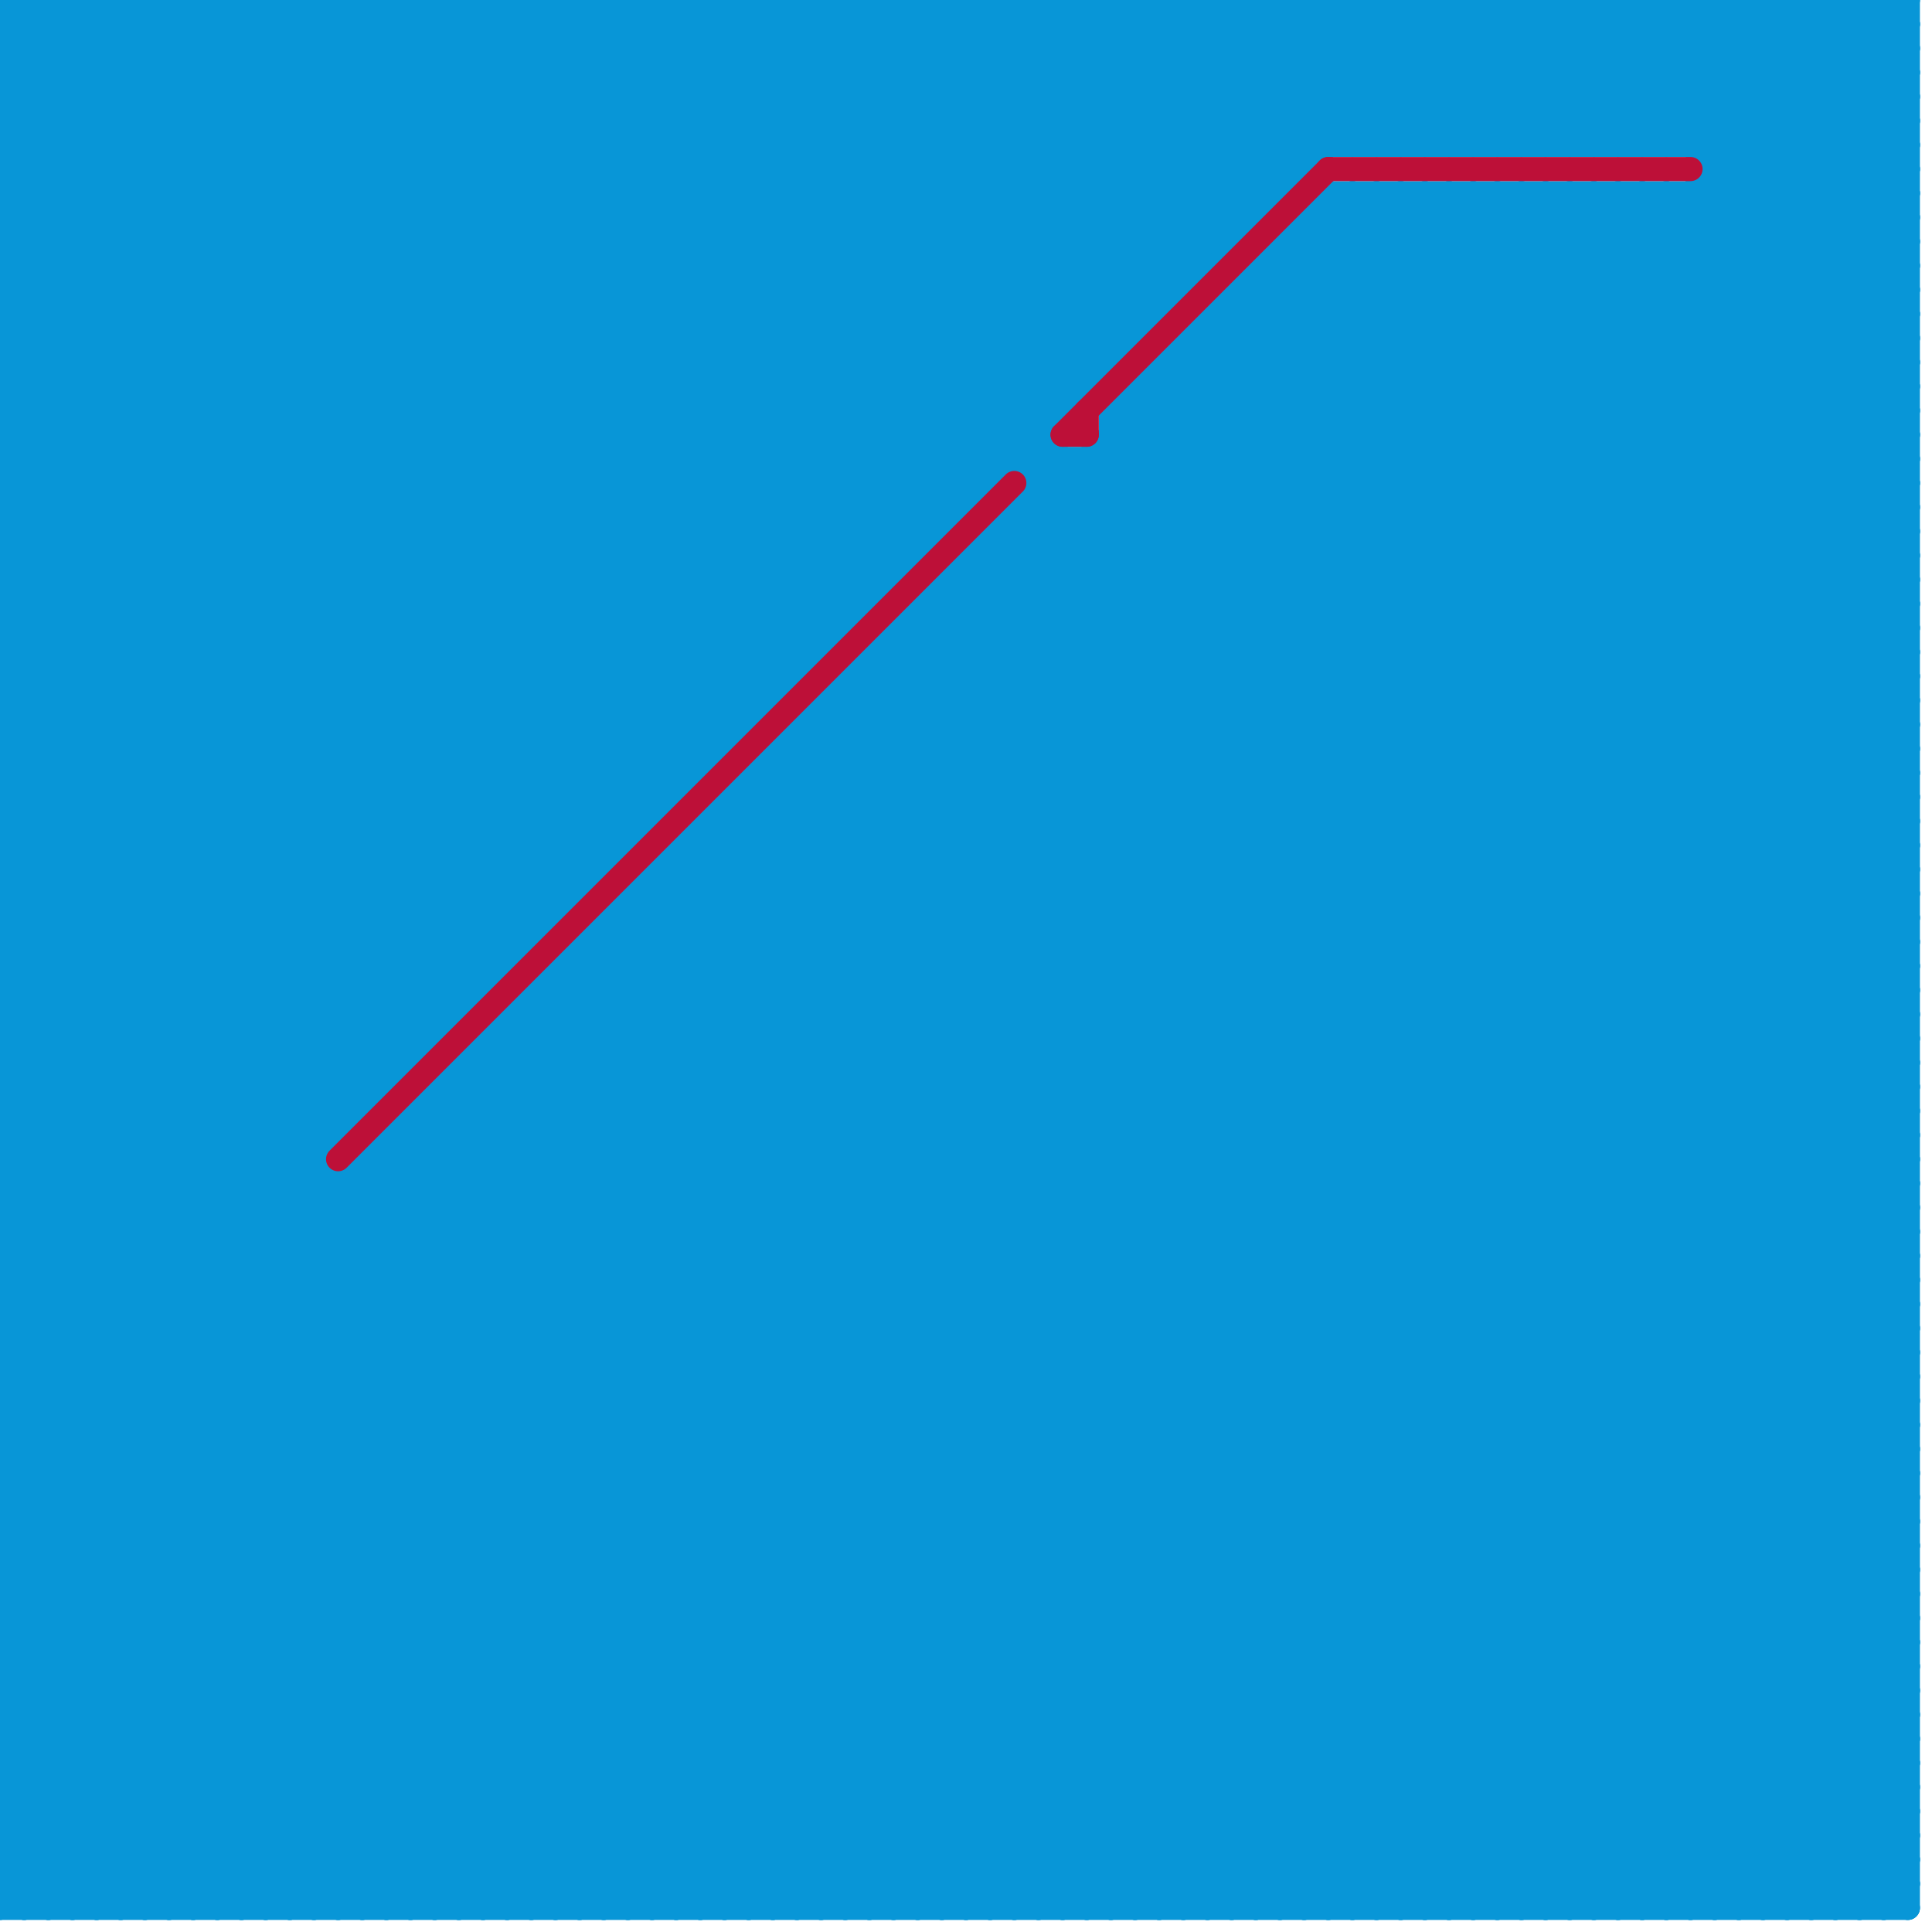 
<svg version="1.1" xmlns="http://www.w3.org/2000/svg" viewBox="0 0 80 80">
<style>line { stroke-width: 1; fill: none; stroke-linecap: round; stroke-linejoin: round; } .c0 { stroke: #0896d7 } .c1 { stroke: #bd1038 }</style><line class="c0" x1="0" y1="24" x2="18" y2="42"/><line class="c0" x1="29" y1="35" x2="73" y2="79"/><line class="c0" x1="0" y1="43" x2="36" y2="79"/><line class="c0" x1="70" y1="0" x2="79" y2="9"/><line class="c0" x1="25" y1="38" x2="79" y2="38"/><line class="c0" x1="0" y1="46" x2="46" y2="0"/><line class="c0" x1="0" y1="46" x2="33" y2="79"/><line class="c0" x1="59" y1="0" x2="65" y2="6"/><line class="c0" x1="17" y1="47" x2="49" y2="79"/><line class="c0" x1="54" y1="79" x2="79" y2="54"/><line class="c0" x1="24" y1="79" x2="79" y2="24"/><line class="c0" x1="0" y1="3" x2="3" y2="0"/><line class="c0" x1="39" y1="24" x2="79" y2="24"/><line class="c0" x1="0" y1="45" x2="16" y2="45"/><line class="c0" x1="0" y1="3" x2="76" y2="79"/><line class="c0" x1="64" y1="8" x2="64" y2="79"/><line class="c0" x1="46" y1="18" x2="79" y2="51"/><line class="c0" x1="0" y1="78" x2="78" y2="0"/><line class="c0" x1="45" y1="19" x2="45" y2="79"/><line class="c0" x1="0" y1="54" x2="25" y2="79"/><line class="c0" x1="0" y1="73" x2="79" y2="73"/><line class="c0" x1="61" y1="0" x2="67" y2="6"/><line class="c0" x1="34" y1="30" x2="79" y2="75"/><line class="c0" x1="58" y1="0" x2="58" y2="6"/><line class="c0" x1="0" y1="57" x2="57" y2="0"/><line class="c0" x1="42" y1="79" x2="79" y2="42"/><line class="c0" x1="12" y1="79" x2="79" y2="12"/><line class="c0" x1="26" y1="38" x2="67" y2="79"/><line class="c0" x1="44" y1="0" x2="52" y2="8"/><line class="c0" x1="56" y1="0" x2="62" y2="6"/><line class="c0" x1="61" y1="8" x2="79" y2="26"/><line class="c0" x1="31" y1="32" x2="31" y2="79"/><line class="c0" x1="74" y1="0" x2="74" y2="79"/><line class="c0" x1="71" y1="7" x2="79" y2="7"/><line class="c0" x1="20" y1="44" x2="55" y2="79"/><line class="c0" x1="0" y1="42" x2="37" y2="79"/><line class="c0" x1="0" y1="10" x2="51" y2="10"/><line class="c0" x1="0" y1="32" x2="32" y2="0"/><line class="c0" x1="0" y1="17" x2="44" y2="17"/><line class="c0" x1="0" y1="17" x2="17" y2="0"/><line class="c0" x1="77" y1="79" x2="79" y2="77"/><line class="c0" x1="0" y1="36" x2="25" y2="36"/><line class="c0" x1="30" y1="33" x2="79" y2="33"/><line class="c0" x1="0" y1="43" x2="18" y2="43"/><line class="c0" x1="30" y1="0" x2="45" y2="15"/><line class="c0" x1="42" y1="21" x2="42" y2="79"/><line class="c0" x1="0" y1="9" x2="9" y2="0"/><line class="c0" x1="22" y1="0" x2="41" y2="19"/><line class="c0" x1="26" y1="37" x2="26" y2="79"/><line class="c0" x1="44" y1="79" x2="79" y2="44"/><line class="c0" x1="57" y1="79" x2="79" y2="57"/><line class="c0" x1="0" y1="14" x2="23" y2="37"/><line class="c0" x1="27" y1="79" x2="79" y2="27"/><line class="c0" x1="51" y1="0" x2="57" y2="6"/><line class="c0" x1="51" y1="12" x2="79" y2="12"/><line class="c0" x1="18" y1="45" x2="18" y2="79"/><line class="c0" x1="48" y1="79" x2="79" y2="48"/><line class="c0" x1="38" y1="0" x2="38" y2="23"/><line class="c0" x1="0" y1="73" x2="65" y2="8"/><line class="c0" x1="50" y1="13" x2="79" y2="13"/><line class="c0" x1="22" y1="41" x2="79" y2="41"/><line class="c0" x1="0" y1="62" x2="17" y2="79"/><line class="c0" x1="54" y1="10" x2="79" y2="35"/><line class="c0" x1="0" y1="7" x2="7" y2="0"/><line class="c0" x1="37" y1="26" x2="37" y2="79"/><line class="c0" x1="59" y1="8" x2="59" y2="79"/><line class="c0" x1="46" y1="79" x2="79" y2="46"/><line class="c0" x1="35" y1="0" x2="79" y2="44"/><line class="c0" x1="0" y1="42" x2="42" y2="0"/><line class="c0" x1="0" y1="65" x2="14" y2="79"/><line class="c0" x1="61" y1="8" x2="61" y2="79"/><line class="c0" x1="0" y1="23" x2="38" y2="23"/><line class="c0" x1="0" y1="75" x2="67" y2="8"/><line class="c0" x1="45" y1="19" x2="79" y2="53"/><line class="c0" x1="20" y1="43" x2="79" y2="43"/><line class="c0" x1="73" y1="79" x2="79" y2="73"/><line class="c0" x1="43" y1="0" x2="43" y2="79"/><line class="c0" x1="0" y1="73" x2="6" y2="79"/><line class="c0" x1="51" y1="13" x2="79" y2="41"/><line class="c0" x1="53" y1="10" x2="79" y2="10"/><line class="c0" x1="65" y1="8" x2="65" y2="79"/><line class="c0" x1="62" y1="0" x2="68" y2="6"/><line class="c0" x1="17" y1="79" x2="79" y2="17"/><line class="c0" x1="4" y1="79" x2="79" y2="4"/><line class="c0" x1="36" y1="0" x2="36" y2="25"/><line class="c0" x1="0" y1="15" x2="46" y2="15"/><line class="c0" x1="72" y1="0" x2="79" y2="7"/><line class="c0" x1="0" y1="61" x2="18" y2="79"/><line class="c0" x1="0" y1="22" x2="39" y2="22"/><line class="c0" x1="0" y1="28" x2="28" y2="0"/><line class="c0" x1="0" y1="28" x2="16" y2="44"/><line class="c0" x1="9" y1="0" x2="9" y2="79"/><line class="c0" x1="18" y1="0" x2="39" y2="21"/><line class="c0" x1="16" y1="0" x2="38" y2="22"/><line class="c0" x1="31" y1="0" x2="31" y2="30"/><line class="c0" x1="46" y1="18" x2="79" y2="18"/><line class="c0" x1="44" y1="0" x2="44" y2="17"/><line class="c0" x1="11" y1="0" x2="11" y2="79"/><line class="c0" x1="77" y1="0" x2="77" y2="79"/><line class="c0" x1="19" y1="44" x2="19" y2="79"/><line class="c0" x1="75" y1="0" x2="75" y2="79"/><line class="c0" x1="0" y1="30" x2="30" y2="0"/><line class="c0" x1="54" y1="0" x2="54" y2="7"/><line class="c0" x1="16" y1="47" x2="16" y2="79"/><line class="c0" x1="63" y1="79" x2="79" y2="63"/><line class="c0" x1="0" y1="27" x2="34" y2="27"/><line class="c0" x1="33" y1="79" x2="79" y2="33"/><line class="c0" x1="49" y1="14" x2="79" y2="14"/><line class="c0" x1="42" y1="22" x2="79" y2="59"/><line class="c0" x1="0" y1="34" x2="27" y2="34"/><line class="c0" x1="0" y1="13" x2="48" y2="13"/><line class="c0" x1="0" y1="49" x2="49" y2="0"/><line class="c0" x1="0" y1="64" x2="79" y2="64"/><line class="c0" x1="48" y1="16" x2="79" y2="47"/><line class="c0" x1="18" y1="46" x2="51" y2="79"/><line class="c0" x1="40" y1="23" x2="79" y2="23"/><line class="c0" x1="36" y1="0" x2="48" y2="12"/><line class="c0" x1="0" y1="50" x2="29" y2="79"/><line class="c0" x1="70" y1="8" x2="79" y2="17"/><line class="c0" x1="0" y1="71" x2="63" y2="8"/><line class="c0" x1="62" y1="8" x2="62" y2="79"/><line class="c0" x1="76" y1="0" x2="79" y2="3"/><line class="c0" x1="78" y1="79" x2="79" y2="78"/><line class="c0" x1="1" y1="0" x2="1" y2="79"/><line class="c0" x1="0" y1="53" x2="26" y2="79"/><line class="c0" x1="0" y1="25" x2="36" y2="25"/><line class="c0" x1="0" y1="1" x2="1" y2="0"/><line class="c0" x1="68" y1="79" x2="79" y2="68"/><line class="c0" x1="0" y1="56" x2="23" y2="79"/><line class="c0" x1="0" y1="38" x2="41" y2="79"/><line class="c0" x1="0" y1="65" x2="57" y2="8"/><line class="c0" x1="21" y1="42" x2="21" y2="79"/><line class="c0" x1="0" y1="40" x2="21" y2="40"/><line class="c0" x1="66" y1="79" x2="79" y2="66"/><line class="c0" x1="39" y1="24" x2="39" y2="79"/><line class="c0" x1="0" y1="55" x2="55" y2="0"/><line class="c0" x1="18" y1="79" x2="79" y2="18"/><line class="c0" x1="36" y1="79" x2="79" y2="36"/><line class="c0" x1="0" y1="41" x2="38" y2="79"/><line class="c0" x1="6" y1="79" x2="79" y2="6"/><line class="c0" x1="0" y1="2" x2="79" y2="2"/><line class="c0" x1="0" y1="34" x2="34" y2="0"/><line class="c0" x1="0" y1="44" x2="35" y2="79"/><line class="c0" x1="24" y1="0" x2="79" y2="55"/><line class="c0" x1="56" y1="8" x2="79" y2="31"/><line class="c0" x1="50" y1="13" x2="50" y2="79"/><line class="c0" x1="12" y1="0" x2="12" y2="79"/><line class="c0" x1="57" y1="8" x2="57" y2="79"/><line class="c0" x1="32" y1="0" x2="32" y2="29"/><line class="c0" x1="23" y1="40" x2="79" y2="40"/><line class="c0" x1="0" y1="52" x2="27" y2="79"/><line class="c0" x1="27" y1="36" x2="79" y2="36"/><line class="c0" x1="45" y1="0" x2="45" y2="16"/><line class="c0" x1="59" y1="8" x2="79" y2="28"/><line class="c0" x1="47" y1="79" x2="79" y2="47"/><line class="c0" x1="63" y1="8" x2="79" y2="24"/><line class="c0" x1="49" y1="14" x2="49" y2="79"/><line class="c0" x1="78" y1="0" x2="78" y2="79"/><line class="c0" x1="0" y1="41" x2="41" y2="0"/><line class="c0" x1="3" y1="0" x2="79" y2="76"/><line class="c0" x1="0" y1="21" x2="40" y2="21"/><line class="c0" x1="0" y1="20" x2="20" y2="0"/><line class="c0" x1="56" y1="6" x2="62" y2="0"/><line class="c0" x1="28" y1="36" x2="71" y2="79"/><line class="c0" x1="50" y1="0" x2="50" y2="11"/><line class="c0" x1="0" y1="5" x2="5" y2="0"/><line class="c0" x1="0" y1="47" x2="14" y2="47"/><line class="c0" x1="10" y1="0" x2="35" y2="25"/><line class="c0" x1="0" y1="44" x2="17" y2="44"/><line class="c0" x1="0" y1="30" x2="31" y2="30"/><line class="c0" x1="14" y1="0" x2="14" y2="47"/><line class="c0" x1="0" y1="61" x2="79" y2="61"/><line class="c0" x1="0" y1="53" x2="79" y2="53"/><line class="c0" x1="0" y1="55" x2="79" y2="55"/><line class="c0" x1="0" y1="10" x2="25" y2="35"/><line class="c0" x1="0" y1="59" x2="59" y2="0"/><line class="c0" x1="19" y1="79" x2="79" y2="19"/><line class="c0" x1="0" y1="31" x2="31" y2="0"/><line class="c0" x1="70" y1="8" x2="70" y2="79"/><line class="c0" x1="16" y1="0" x2="16" y2="45"/><line class="c0" x1="46" y1="0" x2="53" y2="7"/><line class="c0" x1="77" y1="0" x2="79" y2="2"/><line class="c0" x1="31" y1="33" x2="77" y2="79"/><line class="c0" x1="54" y1="9" x2="54" y2="79"/><line class="c0" x1="0" y1="6" x2="6" y2="0"/><line class="c0" x1="0" y1="18" x2="21" y2="39"/><line class="c0" x1="37" y1="79" x2="79" y2="37"/><line class="c0" x1="7" y1="79" x2="79" y2="7"/><line class="c0" x1="60" y1="0" x2="60" y2="6"/><line class="c0" x1="0" y1="29" x2="50" y2="79"/><line class="c0" x1="21" y1="0" x2="21" y2="40"/><line class="c0" x1="7" y1="0" x2="79" y2="72"/><line class="c0" x1="48" y1="0" x2="48" y2="13"/><line class="c0" x1="0" y1="45" x2="45" y2="0"/><line class="c0" x1="72" y1="79" x2="79" y2="72"/><line class="c0" x1="30" y1="33" x2="30" y2="79"/><line class="c0" x1="25" y1="0" x2="79" y2="54"/><line class="c0" x1="0" y1="24" x2="24" y2="0"/><line class="c0" x1="62" y1="6" x2="68" y2="0"/><line class="c0" x1="52" y1="79" x2="79" y2="52"/><line class="c0" x1="70" y1="0" x2="70" y2="6"/><line class="c0" x1="22" y1="79" x2="79" y2="22"/><line class="c0" x1="57" y1="0" x2="57" y2="6"/><line class="c0" x1="0" y1="16" x2="16" y2="0"/><line class="c0" x1="64" y1="6" x2="70" y2="0"/><line class="c0" x1="0" y1="12" x2="24" y2="36"/><line class="c0" x1="0" y1="49" x2="30" y2="79"/><line class="c0" x1="16" y1="47" x2="79" y2="47"/><line class="c0" x1="0" y1="0" x2="30" y2="30"/><line class="c0" x1="2" y1="0" x2="31" y2="29"/><line class="c0" x1="34" y1="29" x2="34" y2="79"/><line class="c0" x1="57" y1="6" x2="63" y2="0"/><line class="c0" x1="41" y1="79" x2="79" y2="41"/><line class="c0" x1="0" y1="34" x2="13" y2="47"/><line class="c0" x1="0" y1="57" x2="22" y2="79"/><line class="c0" x1="33" y1="30" x2="79" y2="30"/><line class="c0" x1="10" y1="79" x2="79" y2="10"/><line class="c0" x1="32" y1="31" x2="32" y2="79"/><line class="c0" x1="29" y1="0" x2="79" y2="50"/><line class="c0" x1="33" y1="0" x2="79" y2="46"/><line class="c0" x1="53" y1="11" x2="79" y2="37"/><line class="c0" x1="0" y1="10" x2="10" y2="0"/><line class="c0" x1="38" y1="25" x2="79" y2="25"/><line class="c0" x1="0" y1="31" x2="30" y2="31"/><line class="c0" x1="0" y1="37" x2="42" y2="79"/><line class="c0" x1="35" y1="28" x2="35" y2="79"/><line class="c0" x1="34" y1="0" x2="47" y2="13"/><line class="c0" x1="0" y1="38" x2="23" y2="38"/><line class="c0" x1="0" y1="69" x2="79" y2="69"/><line class="c0" x1="0" y1="71" x2="79" y2="71"/><line class="c0" x1="46" y1="17" x2="79" y2="17"/><line class="c0" x1="0" y1="67" x2="59" y2="8"/><line class="c0" x1="0" y1="2" x2="2" y2="0"/><line class="c0" x1="0" y1="45" x2="34" y2="79"/><line class="c0" x1="54" y1="0" x2="60" y2="6"/><line class="c0" x1="0" y1="52" x2="79" y2="52"/><line class="c0" x1="20" y1="0" x2="40" y2="20"/><line class="c0" x1="0" y1="54" x2="79" y2="54"/><line class="c0" x1="17" y1="46" x2="79" y2="46"/><line class="c0" x1="0" y1="48" x2="31" y2="79"/><line class="c0" x1="40" y1="0" x2="50" y2="10"/><line class="c0" x1="54" y1="9" x2="79" y2="9"/><line class="c0" x1="0" y1="4" x2="79" y2="4"/><line class="c0" x1="65" y1="79" x2="79" y2="65"/><line class="c0" x1="23" y1="40" x2="23" y2="79"/><line class="c0" x1="66" y1="0" x2="66" y2="6"/><line class="c0" x1="49" y1="0" x2="55" y2="6"/><line class="c0" x1="0" y1="16" x2="22" y2="38"/><line class="c0" x1="0" y1="29" x2="32" y2="29"/><line class="c0" x1="0" y1="4" x2="4" y2="0"/><line class="c0" x1="0" y1="48" x2="13" y2="48"/><line class="c0" x1="0" y1="35" x2="35" y2="0"/><line class="c0" x1="0" y1="74" x2="66" y2="8"/><line class="c0" x1="75" y1="79" x2="79" y2="75"/><line class="c0" x1="0" y1="17" x2="62" y2="79"/><line class="c0" x1="45" y1="79" x2="79" y2="45"/><line class="c0" x1="0" y1="58" x2="58" y2="0"/><line class="c0" x1="37" y1="0" x2="79" y2="42"/><line class="c0" x1="0" y1="43" x2="43" y2="0"/><line class="c0" x1="28" y1="79" x2="79" y2="28"/><line class="c0" x1="34" y1="79" x2="79" y2="34"/><line class="c0" x1="23" y1="41" x2="61" y2="79"/><line class="c0" x1="65" y1="6" x2="71" y2="0"/><line class="c0" x1="76" y1="79" x2="79" y2="76"/><line class="c0" x1="0" y1="5" x2="74" y2="79"/><line class="c0" x1="0" y1="3" x2="79" y2="3"/><line class="c0" x1="0" y1="5" x2="79" y2="5"/><line class="c0" x1="29" y1="34" x2="79" y2="34"/><line class="c0" x1="0" y1="18" x2="18" y2="0"/><line class="c0" x1="64" y1="0" x2="79" y2="15"/><line class="c0" x1="15" y1="0" x2="15" y2="46"/><line class="c0" x1="16" y1="79" x2="79" y2="16"/><line class="c0" x1="78" y1="0" x2="79" y2="1"/><line class="c0" x1="0" y1="16" x2="45" y2="16"/><line class="c0" x1="28" y1="35" x2="28" y2="79"/><line class="c0" x1="0" y1="63" x2="79" y2="63"/><line class="c0" x1="25" y1="38" x2="25" y2="79"/><line class="c0" x1="23" y1="0" x2="23" y2="38"/><line class="c0" x1="8" y1="0" x2="34" y2="26"/><line class="c0" x1="26" y1="0" x2="26" y2="35"/><line class="c0" x1="0" y1="25" x2="54" y2="79"/><line class="c0" x1="56" y1="8" x2="56" y2="79"/><line class="c0" x1="0" y1="51" x2="51" y2="0"/><line class="c0" x1="0" y1="76" x2="3" y2="79"/><line class="c0" x1="20" y1="0" x2="20" y2="41"/><line class="c0" x1="28" y1="35" x2="79" y2="35"/><line class="c0" x1="39" y1="0" x2="79" y2="40"/><line class="c0" x1="43" y1="0" x2="79" y2="36"/><line class="c0" x1="0" y1="8" x2="8" y2="0"/><line class="c0" x1="33" y1="0" x2="33" y2="28"/><line class="c0" x1="17" y1="46" x2="17" y2="79"/><line class="c0" x1="61" y1="79" x2="79" y2="61"/><line class="c0" x1="0" y1="8" x2="53" y2="8"/><line class="c0" x1="31" y1="79" x2="79" y2="31"/><line class="c0" x1="0" y1="33" x2="46" y2="79"/><line class="c0" x1="25" y1="0" x2="25" y2="36"/><line class="c0" x1="1" y1="79" x2="79" y2="1"/><line class="c0" x1="57" y1="0" x2="63" y2="6"/><line class="c0" x1="28" y1="0" x2="28" y2="33"/><line class="c0" x1="55" y1="0" x2="55" y2="6"/><line class="c0" x1="0" y1="62" x2="79" y2="62"/><line class="c0" x1="67" y1="0" x2="67" y2="6"/><line class="c0" x1="0" y1="36" x2="43" y2="79"/><line class="c0" x1="40" y1="24" x2="79" y2="63"/><line class="c0" x1="50" y1="79" x2="79" y2="50"/><line class="c0" x1="25" y1="39" x2="65" y2="79"/><line class="c0" x1="68" y1="0" x2="79" y2="11"/><line class="c0" x1="20" y1="79" x2="79" y2="20"/><line class="c0" x1="27" y1="0" x2="44" y2="17"/><line class="c0" x1="69" y1="0" x2="69" y2="6"/><line class="c0" x1="33" y1="31" x2="79" y2="77"/><line class="c0" x1="4" y1="0" x2="4" y2="79"/><line class="c0" x1="51" y1="12" x2="51" y2="79"/><line class="c0" x1="0" y1="37" x2="37" y2="0"/><line class="c0" x1="43" y1="21" x2="79" y2="57"/><line class="c0" x1="49" y1="15" x2="79" y2="45"/><line class="c0" x1="0" y1="22" x2="22" y2="0"/><line class="c0" x1="0" y1="20" x2="41" y2="20"/><line class="c0" x1="0" y1="46" x2="15" y2="46"/><line class="c0" x1="48" y1="15" x2="48" y2="79"/><line class="c0" x1="0" y1="56" x2="56" y2="0"/><line class="c0" x1="2" y1="79" x2="79" y2="2"/><line class="c0" x1="65" y1="0" x2="79" y2="14"/><line class="c0" x1="8" y1="79" x2="79" y2="8"/><line class="c0" x1="51" y1="79" x2="79" y2="51"/><line class="c0" x1="0" y1="14" x2="14" y2="0"/><line class="c0" x1="71" y1="6" x2="77" y2="0"/><line class="c0" x1="0" y1="35" x2="26" y2="35"/><line class="c0" x1="0" y1="4" x2="28" y2="32"/><line class="c0" x1="0" y1="27" x2="52" y2="79"/><line class="c0" x1="0" y1="42" x2="19" y2="42"/><line class="c0" x1="58" y1="8" x2="58" y2="79"/><line class="c0" x1="0" y1="48" x2="48" y2="0"/><line class="c0" x1="47" y1="0" x2="79" y2="32"/><line class="c0" x1="0" y1="33" x2="33" y2="0"/><line class="c0" x1="21" y1="79" x2="79" y2="21"/><line class="c0" x1="47" y1="16" x2="47" y2="79"/><line class="c0" x1="60" y1="8" x2="60" y2="79"/><line class="c0" x1="0" y1="35" x2="44" y2="79"/><line class="c0" x1="0" y1="27" x2="27" y2="0"/><line class="c0" x1="69" y1="79" x2="79" y2="69"/><line class="c0" x1="0" y1="12" x2="12" y2="0"/><line class="c0" x1="39" y1="79" x2="79" y2="39"/><line class="c0" x1="0" y1="77" x2="79" y2="77"/><line class="c0" x1="44" y1="19" x2="44" y2="79"/><line class="c0" x1="0" y1="79" x2="79" y2="79"/><line class="c0" x1="0" y1="47" x2="47" y2="0"/><line class="c0" x1="52" y1="11" x2="79" y2="11"/><line class="c0" x1="68" y1="6" x2="74" y2="0"/><line class="c0" x1="37" y1="27" x2="79" y2="69"/><line class="c0" x1="58" y1="79" x2="79" y2="58"/><line class="c0" x1="46" y1="17" x2="55" y2="8"/><line class="c0" x1="58" y1="0" x2="64" y2="6"/><line class="c0" x1="65" y1="8" x2="79" y2="22"/><line class="c0" x1="69" y1="8" x2="79" y2="18"/><line class="c0" x1="34" y1="0" x2="34" y2="27"/><line class="c0" x1="0" y1="26" x2="26" y2="0"/><line class="c0" x1="0" y1="54" x2="54" y2="0"/><line class="c0" x1="0" y1="21" x2="58" y2="79"/><line class="c0" x1="69" y1="0" x2="79" y2="10"/><line class="c0" x1="21" y1="42" x2="79" y2="42"/><line class="c0" x1="60" y1="0" x2="66" y2="6"/><line class="c0" x1="55" y1="8" x2="55" y2="79"/><line class="c0" x1="41" y1="22" x2="41" y2="79"/><line class="c0" x1="0" y1="52" x2="52" y2="0"/><line class="c0" x1="0" y1="9" x2="70" y2="79"/><line class="c0" x1="27" y1="37" x2="69" y2="79"/><line class="c0" x1="7" y1="0" x2="7" y2="79"/><line class="c0" x1="0" y1="19" x2="79" y2="19"/><line class="c0" x1="0" y1="7" x2="54" y2="7"/><line class="c0" x1="35" y1="28" x2="79" y2="28"/><line class="c0" x1="71" y1="0" x2="71" y2="79"/><line class="c0" x1="0" y1="14" x2="47" y2="14"/><line class="c0" x1="0" y1="33" x2="28" y2="33"/><line class="c0" x1="63" y1="6" x2="69" y2="0"/><line class="c0" x1="13" y1="0" x2="79" y2="66"/><line class="c0" x1="36" y1="27" x2="36" y2="79"/><line class="c0" x1="0" y1="77" x2="69" y2="8"/><line class="c0" x1="43" y1="20" x2="79" y2="20"/><line class="c0" x1="0" y1="13" x2="66" y2="79"/><line class="c0" x1="4" y1="0" x2="32" y2="28"/><line class="c0" x1="17" y1="0" x2="79" y2="62"/><line class="c0" x1="0" y1="37" x2="24" y2="37"/><line class="c0" x1="73" y1="0" x2="73" y2="79"/><line class="c0" x1="53" y1="0" x2="59" y2="6"/><line class="c0" x1="0" y1="15" x2="64" y2="79"/><line class="c0" x1="0" y1="72" x2="7" y2="79"/><line class="c0" x1="5" y1="79" x2="79" y2="5"/><line class="c0" x1="0" y1="49" x2="79" y2="49"/><line class="c0" x1="0" y1="51" x2="79" y2="51"/><line class="c0" x1="0" y1="22" x2="19" y2="41"/><line class="c0" x1="55" y1="0" x2="61" y2="6"/><line class="c0" x1="0" y1="32" x2="14" y2="46"/><line class="c0" x1="73" y1="0" x2="79" y2="6"/><line class="c0" x1="0" y1="23" x2="56" y2="79"/><line class="c0" x1="0" y1="75" x2="4" y2="79"/><line class="c0" x1="0" y1="76" x2="68" y2="8"/><line class="c0" x1="0" y1="20" x2="20" y2="40"/><line class="c0" x1="27" y1="0" x2="27" y2="34"/><line class="c0" x1="11" y1="0" x2="79" y2="68"/><line class="c0" x1="40" y1="0" x2="40" y2="21"/><line class="c0" x1="63" y1="8" x2="63" y2="79"/><line class="c0" x1="36" y1="27" x2="79" y2="27"/><line class="c0" x1="35" y1="0" x2="35" y2="26"/><line class="c0" x1="0" y1="40" x2="39" y2="79"/><line class="c0" x1="0" y1="78" x2="79" y2="78"/><line class="c0" x1="0" y1="70" x2="79" y2="70"/><line class="c0" x1="0" y1="72" x2="79" y2="72"/><line class="c0" x1="47" y1="16" x2="79" y2="16"/><line class="c0" x1="0" y1="70" x2="62" y2="8"/><line class="c0" x1="19" y1="45" x2="53" y2="79"/><line class="c0" x1="42" y1="0" x2="42" y2="19"/><line class="c0" x1="60" y1="79" x2="79" y2="60"/><line class="c0" x1="0" y1="60" x2="60" y2="0"/><line class="c0" x1="0" y1="6" x2="79" y2="6"/><line class="c0" x1="18" y1="45" x2="79" y2="45"/><line class="c0" x1="0" y1="71" x2="8" y2="79"/><line class="c0" x1="13" y1="0" x2="13" y2="79"/><line class="c0" x1="70" y1="79" x2="79" y2="70"/><line class="c0" x1="21" y1="0" x2="79" y2="58"/><line class="c0" x1="40" y1="79" x2="79" y2="40"/><line class="c0" x1="0" y1="39" x2="39" y2="0"/><line class="c0" x1="26" y1="37" x2="79" y2="37"/><line class="c0" x1="59" y1="6" x2="65" y2="0"/><line class="c0" x1="0" y1="74" x2="5" y2="79"/><line class="c0" x1="0" y1="2" x2="29" y2="31"/><line class="c0" x1="0" y1="12" x2="49" y2="12"/><line class="c0" x1="8" y1="0" x2="8" y2="79"/><line class="c0" x1="79" y1="0" x2="79" y2="79"/><line class="c0" x1="0" y1="31" x2="48" y2="79"/><line class="c0" x1="0" y1="23" x2="23" y2="0"/><line class="c0" x1="50" y1="14" x2="79" y2="43"/><line class="c0" x1="22" y1="42" x2="59" y2="79"/><line class="c0" x1="0" y1="0" x2="0" y2="79"/><line class="c0" x1="29" y1="34" x2="29" y2="79"/><line class="c0" x1="63" y1="0" x2="63" y2="6"/><line class="c0" x1="29" y1="79" x2="79" y2="29"/><line class="c0" x1="40" y1="23" x2="40" y2="79"/><line class="c0" x1="10" y1="0" x2="10" y2="79"/><line class="c0" x1="66" y1="0" x2="79" y2="13"/><line class="c0" x1="11" y1="79" x2="79" y2="11"/><line class="c0" x1="38" y1="0" x2="49" y2="11"/><line class="c0" x1="0" y1="1" x2="78" y2="79"/><line class="c0" x1="0" y1="25" x2="25" y2="0"/><line class="c0" x1="0" y1="24" x2="37" y2="24"/><line class="c0" x1="76" y1="0" x2="76" y2="79"/><line class="c0" x1="0" y1="60" x2="19" y2="79"/><line class="c0" x1="0" y1="65" x2="79" y2="65"/><line class="c0" x1="0" y1="67" x2="79" y2="67"/><line class="c0" x1="39" y1="0" x2="39" y2="22"/><line class="c0" x1="0" y1="63" x2="16" y2="79"/><line class="c0" x1="26" y1="0" x2="43" y2="17"/><line class="c0" x1="0" y1="68" x2="11" y2="79"/><line class="c0" x1="41" y1="0" x2="79" y2="38"/><line class="c0" x1="0" y1="79" x2="79" y2="0"/><line class="c0" x1="45" y1="0" x2="79" y2="34"/><line class="c0" x1="0" y1="50" x2="79" y2="50"/><line class="c0" x1="20" y1="43" x2="20" y2="79"/><line class="c0" x1="3" y1="0" x2="3" y2="79"/><line class="c0" x1="0" y1="66" x2="58" y2="8"/><line class="c0" x1="56" y1="79" x2="79" y2="56"/><line class="c0" x1="41" y1="0" x2="41" y2="20"/><line class="c0" x1="74" y1="0" x2="79" y2="5"/><line class="c0" x1="66" y1="8" x2="66" y2="79"/><line class="c0" x1="26" y1="79" x2="79" y2="26"/><line class="c0" x1="5" y1="0" x2="5" y2="79"/><line class="c0" x1="70" y1="6" x2="76" y2="0"/><line class="c0" x1="0" y1="51" x2="28" y2="79"/><line class="c0" x1="0" y1="11" x2="11" y2="0"/><line class="c0" x1="47" y1="0" x2="47" y2="14"/><line class="c0" x1="60" y1="8" x2="79" y2="27"/><line class="c0" x1="0" y1="26" x2="17" y2="43"/><line class="c0" x1="59" y1="0" x2="59" y2="6"/><line class="c0" x1="15" y1="48" x2="15" y2="79"/><line class="c0" x1="64" y1="8" x2="79" y2="23"/><line class="c0" x1="14" y1="49" x2="14" y2="79"/><line class="c0" x1="15" y1="79" x2="79" y2="15"/><line class="c0" x1="46" y1="0" x2="46" y2="15"/><line class="c0" x1="59" y1="79" x2="79" y2="59"/><line class="c0" x1="14" y1="79" x2="79" y2="14"/><line class="c0" x1="41" y1="23" x2="79" y2="61"/><line class="c0" x1="0" y1="59" x2="20" y2="79"/><line class="c0" x1="38" y1="26" x2="79" y2="67"/><line class="c0" x1="0" y1="50" x2="50" y2="0"/><line class="c0" x1="49" y1="0" x2="49" y2="12"/><line class="c0" x1="39" y1="25" x2="79" y2="65"/><line class="c0" x1="55" y1="9" x2="79" y2="33"/><line class="c0" x1="67" y1="0" x2="79" y2="12"/><line class="c0" x1="0" y1="44" x2="44" y2="0"/><line class="c0" x1="31" y1="0" x2="79" y2="48"/><line class="c0" x1="0" y1="1" x2="79" y2="1"/><line class="c0" x1="32" y1="32" x2="79" y2="79"/><line class="c0" x1="0" y1="29" x2="29" y2="0"/><line class="c0" x1="3" y1="79" x2="79" y2="3"/><line class="c0" x1="0" y1="19" x2="60" y2="79"/><line class="c0" x1="18" y1="0" x2="18" y2="43"/><line class="c0" x1="58" y1="6" x2="64" y2="0"/><line class="c0" x1="0" y1="61" x2="61" y2="0"/><line class="c0" x1="21" y1="43" x2="57" y2="79"/><line class="c0" x1="60" y1="6" x2="66" y2="0"/><line class="c0" x1="68" y1="0" x2="68" y2="6"/><line class="c0" x1="64" y1="79" x2="79" y2="64"/><line class="c0" x1="37" y1="26" x2="79" y2="26"/><line class="c0" x1="14" y1="0" x2="37" y2="23"/><line class="c0" x1="12" y1="0" x2="36" y2="24"/><line class="c0" x1="41" y1="22" x2="79" y2="22"/><line class="c0" x1="0" y1="36" x2="36" y2="0"/><line class="c0" x1="62" y1="8" x2="79" y2="25"/><line class="c0" x1="24" y1="39" x2="79" y2="39"/><line class="c0" x1="17" y1="0" x2="17" y2="44"/><line class="c0" x1="68" y1="8" x2="79" y2="19"/><line class="c0" x1="62" y1="79" x2="79" y2="62"/><line class="c0" x1="49" y1="79" x2="79" y2="49"/><line class="c0" x1="32" y1="79" x2="79" y2="32"/><line class="c0" x1="0" y1="15" x2="15" y2="0"/><line class="c0" x1="53" y1="79" x2="79" y2="53"/><line class="c0" x1="30" y1="34" x2="75" y2="79"/><line class="c0" x1="32" y1="31" x2="79" y2="31"/><line class="c0" x1="0" y1="41" x2="20" y2="41"/><line class="c0" x1="53" y1="10" x2="53" y2="79"/><line class="c0" x1="0" y1="11" x2="68" y2="79"/><line class="c0" x1="24" y1="40" x2="63" y2="79"/><line class="c0" x1="67" y1="8" x2="67" y2="79"/><line class="c0" x1="0" y1="56" x2="79" y2="56"/><line class="c0" x1="0" y1="66" x2="79" y2="66"/><line class="c0" x1="52" y1="0" x2="52" y2="9"/><line class="c0" x1="0" y1="58" x2="79" y2="58"/><line class="c0" x1="0" y1="68" x2="79" y2="68"/><line class="c0" x1="0" y1="72" x2="64" y2="8"/><line class="c0" x1="0" y1="60" x2="79" y2="60"/><line class="c0" x1="6" y1="0" x2="6" y2="79"/><line class="c0" x1="0" y1="70" x2="9" y2="79"/><line class="c0" x1="36" y1="28" x2="79" y2="71"/><line class="c0" x1="71" y1="0" x2="79" y2="8"/><line class="c0" x1="52" y1="12" x2="79" y2="39"/><line class="c0" x1="75" y1="0" x2="79" y2="4"/><line class="c0" x1="50" y1="0" x2="56" y2="6"/><line class="c0" x1="61" y1="0" x2="61" y2="6"/><line class="c0" x1="0" y1="63" x2="44" y2="19"/><line class="c0" x1="0" y1="78" x2="1" y2="79"/><line class="c0" x1="32" y1="0" x2="46" y2="14"/><line class="c0" x1="33" y1="30" x2="33" y2="79"/><line class="c0" x1="0" y1="39" x2="40" y2="79"/><line class="c0" x1="52" y1="0" x2="58" y2="6"/><line class="c0" x1="72" y1="0" x2="72" y2="79"/><line class="c0" x1="62" y1="0" x2="62" y2="6"/><line class="c0" x1="56" y1="0" x2="56" y2="6"/><line class="c0" x1="19" y1="44" x2="79" y2="44"/><line class="c0" x1="0" y1="32" x2="29" y2="32"/><line class="c0" x1="0" y1="39" x2="22" y2="39"/><line class="c0" x1="0" y1="47" x2="32" y2="79"/><line class="c0" x1="0" y1="21" x2="21" y2="0"/><line class="c0" x1="0" y1="28" x2="33" y2="28"/><line class="c0" x1="67" y1="79" x2="79" y2="67"/><line class="c0" x1="66" y1="8" x2="79" y2="21"/><line class="c0" x1="9" y1="79" x2="79" y2="9"/><line class="c0" x1="0" y1="40" x2="40" y2="0"/><line class="c0" x1="0" y1="62" x2="13" y2="49"/><line class="c0" x1="0" y1="7" x2="72" y2="79"/><line class="c0" x1="0" y1="64" x2="15" y2="79"/><line class="c0" x1="15" y1="48" x2="79" y2="48"/><line class="c0" x1="30" y1="79" x2="79" y2="30"/><line class="c0" x1="0" y1="19" x2="19" y2="0"/><line class="c0" x1="66" y1="6" x2="72" y2="0"/><line class="c0" x1="0" y1="0" x2="79" y2="0"/><line class="c0" x1="63" y1="0" x2="69" y2="6"/><line class="c0" x1="16" y1="48" x2="47" y2="79"/><line class="c0" x1="0" y1="75" x2="79" y2="75"/><line class="c0" x1="0" y1="67" x2="12" y2="79"/><line class="c0" x1="9" y1="0" x2="79" y2="70"/><line class="c0" x1="0" y1="8" x2="26" y2="34"/><line class="c0" x1="61" y1="6" x2="67" y2="0"/><line class="c0" x1="38" y1="79" x2="79" y2="38"/><line class="c0" x1="31" y1="32" x2="79" y2="32"/><line class="c0" x1="47" y1="17" x2="79" y2="49"/><line class="c0" x1="51" y1="0" x2="51" y2="10"/><line class="c0" x1="0" y1="6" x2="27" y2="33"/><line class="c0" x1="0" y1="64" x2="56" y2="8"/><line class="c0" x1="0" y1="55" x2="24" y2="79"/><line class="c0" x1="0" y1="9" x2="52" y2="9"/><line class="c0" x1="55" y1="79" x2="79" y2="55"/><line class="c0" x1="46" y1="19" x2="79" y2="52"/><line class="c0" x1="22" y1="41" x2="22" y2="79"/><line class="c0" x1="0" y1="58" x2="21" y2="79"/><line class="c0" x1="53" y1="0" x2="53" y2="8"/><line class="c0" x1="0" y1="11" x2="50" y2="11"/><line class="c0" x1="0" y1="18" x2="43" y2="18"/><line class="c0" x1="64" y1="0" x2="64" y2="6"/><line class="c0" x1="35" y1="79" x2="79" y2="35"/><line class="c0" x1="6" y1="0" x2="33" y2="27"/><line class="c0" x1="0" y1="57" x2="79" y2="57"/><line class="c0" x1="74" y1="79" x2="79" y2="74"/><line class="c0" x1="0" y1="66" x2="13" y2="79"/><line class="c0" x1="0" y1="59" x2="79" y2="59"/><line class="c0" x1="28" y1="0" x2="44" y2="16"/><line class="c0" x1="15" y1="0" x2="79" y2="64"/><line class="c0" x1="43" y1="79" x2="79" y2="43"/><line class="c0" x1="67" y1="8" x2="79" y2="20"/><line class="c0" x1="0" y1="69" x2="10" y2="79"/><line class="c0" x1="65" y1="0" x2="65" y2="6"/><line class="c0" x1="71" y1="79" x2="79" y2="71"/><line class="c0" x1="19" y1="0" x2="19" y2="42"/><line class="c0" x1="58" y1="8" x2="79" y2="29"/><line class="c0" x1="0" y1="26" x2="35" y2="26"/><line class="c0" x1="23" y1="79" x2="79" y2="23"/><line class="c0" x1="15" y1="49" x2="45" y2="79"/><line class="c0" x1="42" y1="21" x2="79" y2="21"/><line class="c0" x1="22" y1="0" x2="22" y2="39"/><line class="c0" x1="48" y1="15" x2="79" y2="15"/><line class="c0" x1="0" y1="69" x2="61" y2="8"/><line class="c0" x1="2" y1="0" x2="2" y2="79"/><line class="c0" x1="68" y1="8" x2="68" y2="79"/><line class="c0" x1="29" y1="0" x2="29" y2="32"/><line class="c0" x1="27" y1="36" x2="27" y2="79"/><line class="c0" x1="30" y1="0" x2="30" y2="31"/><line class="c0" x1="67" y1="6" x2="73" y2="0"/><line class="c0" x1="0" y1="53" x2="53" y2="0"/><line class="c0" x1="24" y1="0" x2="24" y2="37"/><line class="c0" x1="42" y1="0" x2="51" y2="9"/><line class="c0" x1="0" y1="38" x2="38" y2="0"/><line class="c0" x1="0" y1="68" x2="60" y2="8"/><line class="c0" x1="35" y1="29" x2="79" y2="73"/><line class="c0" x1="48" y1="0" x2="54" y2="6"/><line class="c0" x1="52" y1="11" x2="52" y2="79"/><line class="c0" x1="24" y1="39" x2="24" y2="79"/><line class="c0" x1="69" y1="6" x2="75" y2="0"/><line class="c0" x1="69" y1="8" x2="69" y2="79"/><line class="c0" x1="37" y1="0" x2="37" y2="24"/><line class="c0" x1="34" y1="29" x2="79" y2="29"/><line class="c0" x1="46" y1="17" x2="46" y2="79"/><line class="c0" x1="0" y1="30" x2="15" y2="45"/><line class="c0" x1="25" y1="79" x2="79" y2="25"/><line class="c0" x1="1" y1="0" x2="79" y2="78"/><line class="c0" x1="38" y1="25" x2="38" y2="79"/><line class="c0" x1="13" y1="79" x2="79" y2="13"/><line class="c0" x1="5" y1="0" x2="79" y2="74"/><line class="c0" x1="0" y1="13" x2="13" y2="0"/><line class="c0" x1="57" y1="8" x2="79" y2="30"/><line class="c0" x1="0" y1="74" x2="79" y2="74"/><line class="c0" x1="0" y1="76" x2="79" y2="76"/><line class="c0" x1="55" y1="8" x2="79" y2="8"/><line class="c0" x1="19" y1="0" x2="79" y2="60"/><line class="c0" x1="23" y1="0" x2="79" y2="56"/><line class="c0" x1="71" y1="8" x2="79" y2="16"/><line class="c0" x1="0" y1="77" x2="2" y2="79"/><line class="c1" x1="44" y1="18" x2="45" y2="18"/><line class="c1" x1="45" y1="17" x2="45" y2="18"/><line class="c1" x1="44" y1="18" x2="55" y2="7"/><line class="c1" x1="55" y1="7" x2="70" y2="7"/><line class="c1" x1="14" y1="48" x2="42" y2="20"/>


</svg>

